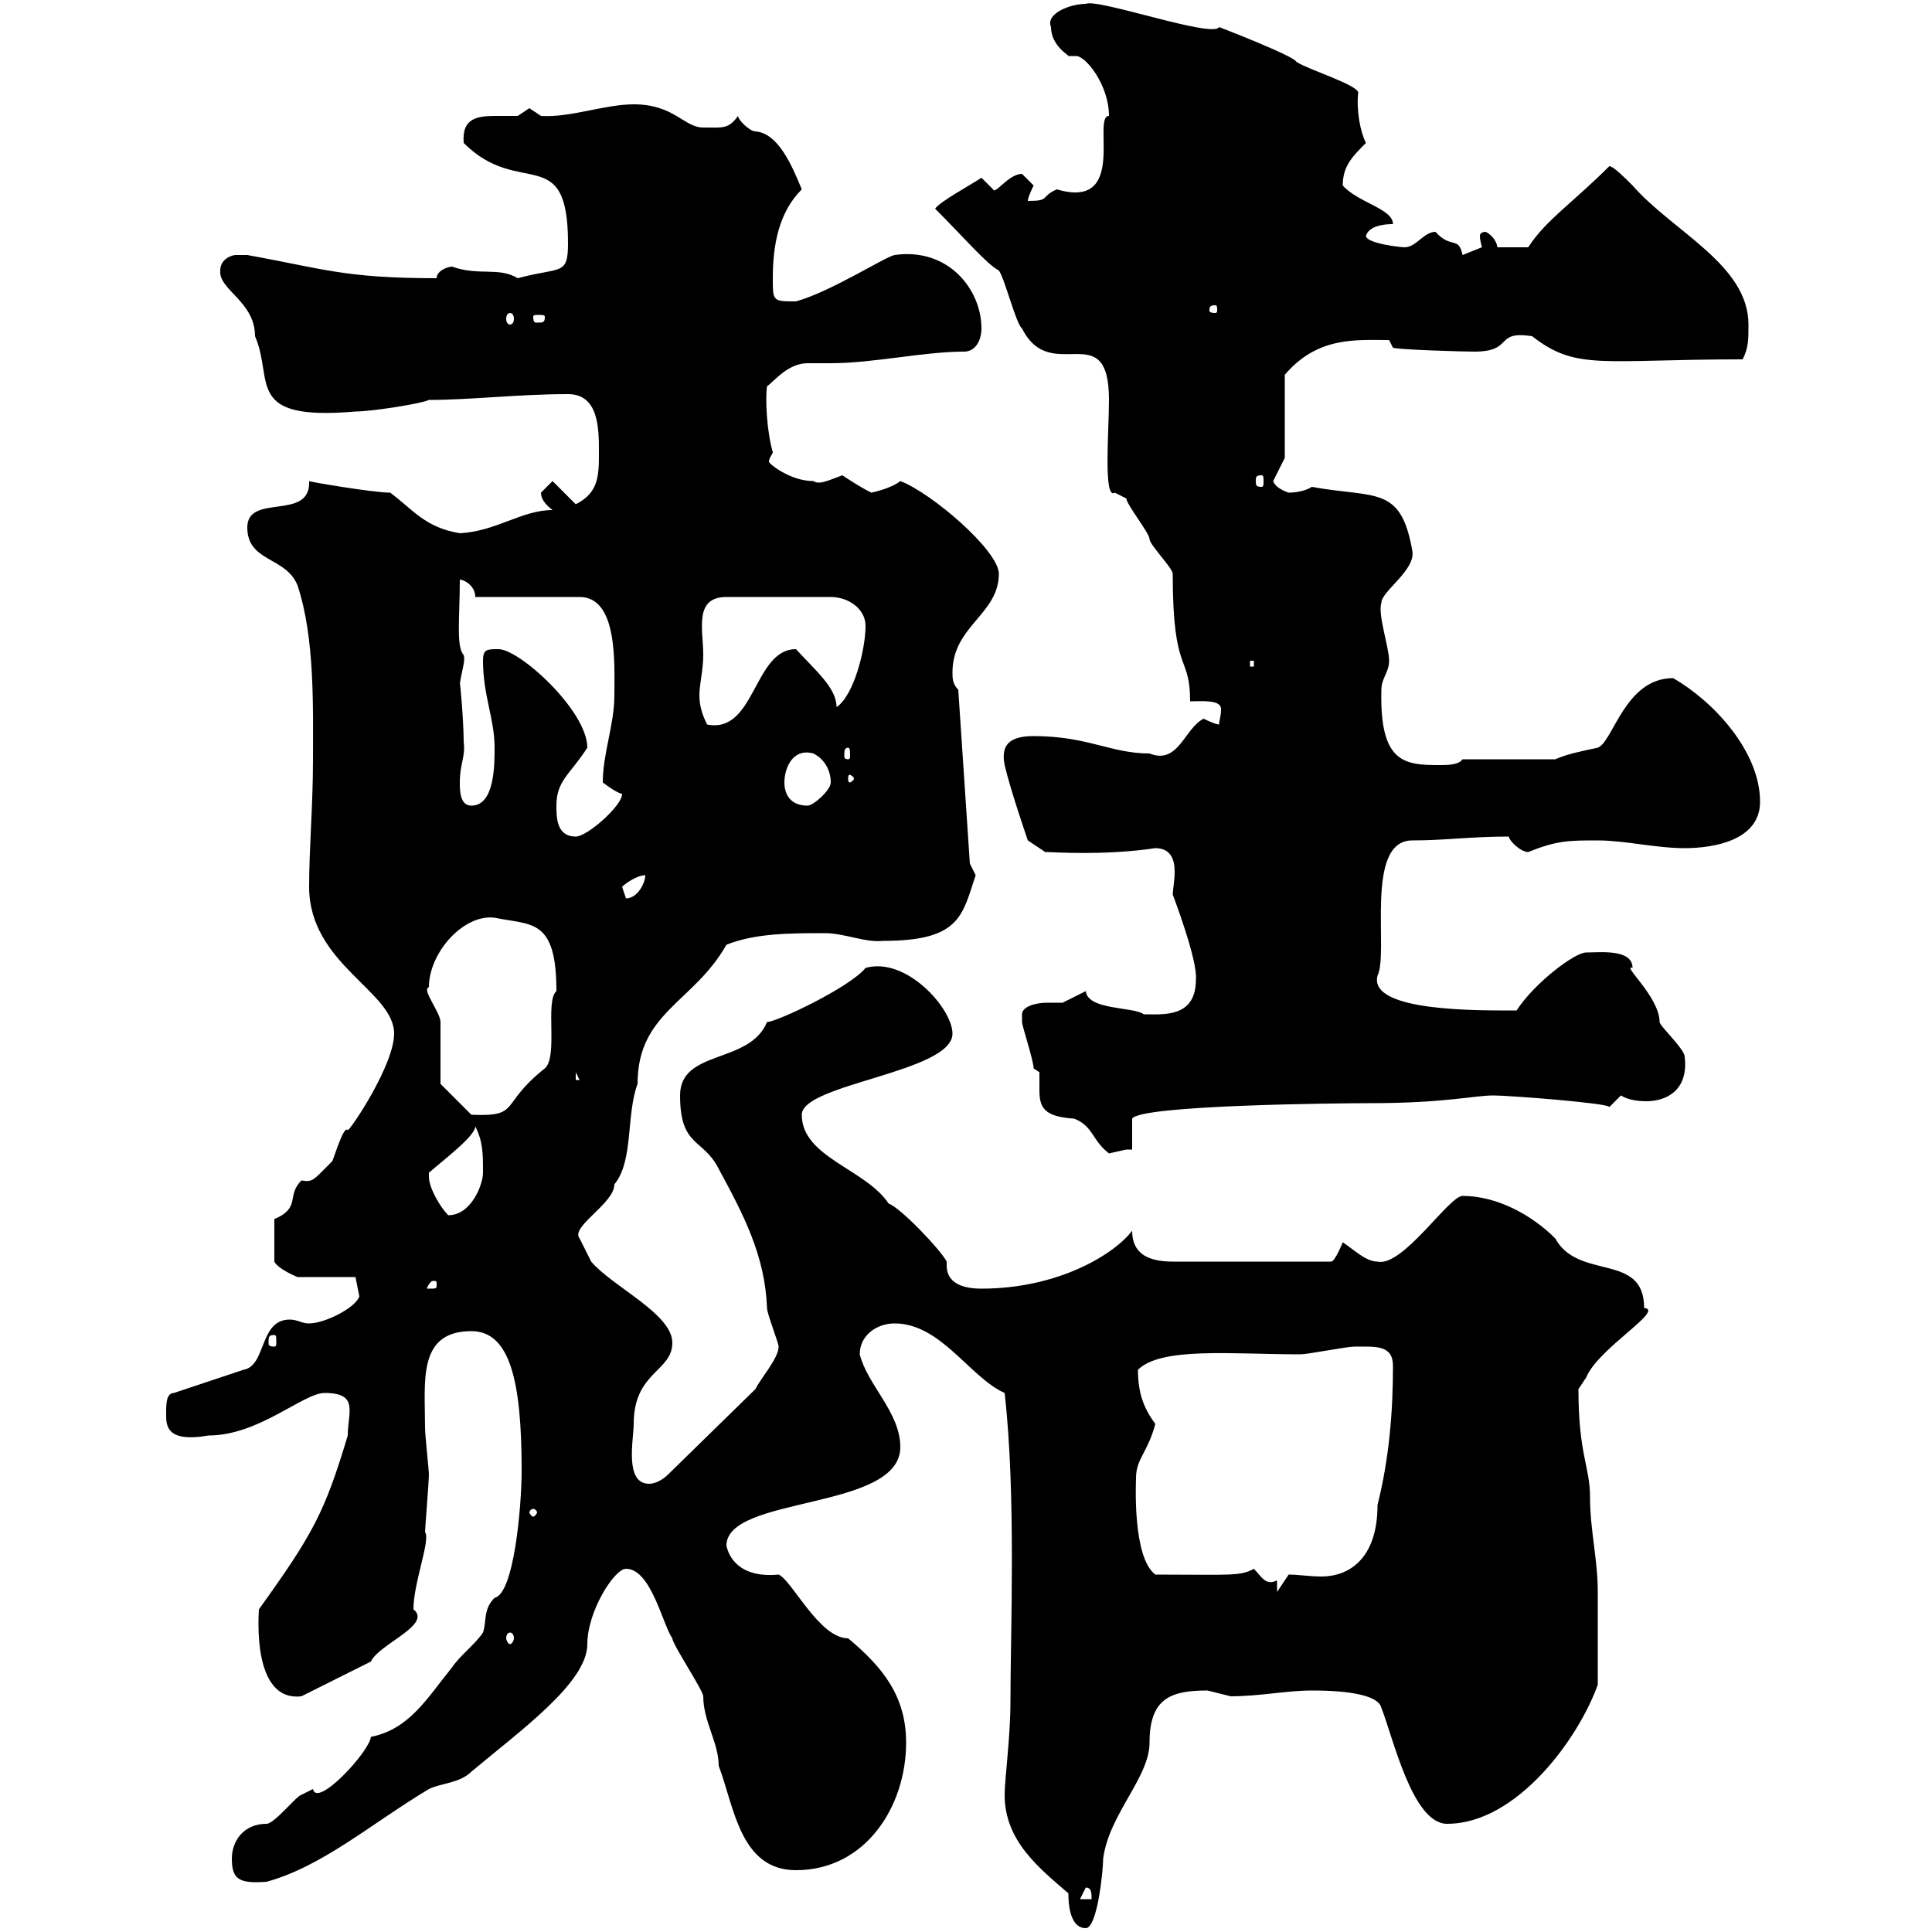 <svg xmlns="http://www.w3.org/2000/svg" xmlns:xlink="http://www.w3.org/1999/xlink" width="300" height="300"><path d="M156 278.70C156 285.90 161.40 290.10 165.90 294C165.90 294.90 165.90 299.40 168.60 299.40C170.40 299.40 171.30 290.40 171.30 288.60C172.20 281.70 178.50 276 178.50 270.60C178.50 263.70 181.80 262.50 187.50 262.50C187.50 262.50 191.10 263.40 191.10 263.40C195.60 263.40 199.80 262.50 203.70 262.50C205.50 262.50 213.90 262.50 214.50 265.20C216.30 269.70 219.30 283.20 224.70 283.20C235.50 283.20 245.10 270 248.10 261.60C248.10 256.20 248.10 250.20 248.10 247.20C248.10 242.10 246.90 237.60 246.90 232.50C246.90 227.70 245.10 225.90 245.10 215.70C245.10 215.70 246.30 213.90 246.30 213.90C248.10 209.40 258.60 203.40 255.30 203.10C255.30 194.40 245.10 198.90 241.50 192.30C237.90 188.70 232.50 185.70 227.10 185.70C225 185.70 217.80 196.80 213.90 195.90C212.10 195.90 210.30 194.10 208.50 192.90C208.50 192.90 207.30 195.90 206.70 195.90L182.10 195.90C177.90 195.90 175.80 194.40 175.80 191.10C173.10 194.70 164.40 200.10 152.40 200.10C150.60 200.10 147 199.80 147 196.50C147 196.50 147 196.20 147 195.90C146.10 194.10 139.80 187.50 138 186.90C134.40 181.50 124.50 179.70 124.50 173.10C124.50 168.30 147.90 166.50 147.90 160.50C147.90 156.60 140.70 148.50 134.40 150.30C132 153.30 120.60 158.70 119.10 158.70C116.40 165.30 105.60 162.90 105.60 170.10C105.60 178.20 109.20 176.70 111.60 181.50C115.50 188.70 118.80 195 119.10 203.10C119.10 204 120.90 208.50 120.90 209.10C120.90 210.90 118.20 213.90 117.30 215.70L103.80 228.90C102.60 230.10 101.40 230.40 100.80 230.40C96.90 230.40 98.40 223.50 98.40 221.10C98.40 213 104.40 213 104.40 208.50C104.40 204 95.10 199.80 91.80 195.90C91.20 194.70 90 192.30 90 192.30C88.50 190.50 95.40 186.90 95.40 183.90C98.40 180.30 97.20 173.10 99 168.30C99 157.20 107.70 155.70 112.80 146.70C117.30 144.90 122.70 144.90 128.10 144.90C131.10 144.90 134.40 146.40 137.10 146.10C149.10 146.10 149.40 142.20 151.50 135.90C151.50 135.90 150.60 134.10 150.60 134.10L148.80 107.10C147.90 106.20 147.90 105.30 147.90 104.40C147.90 97.20 155.10 95.40 155.10 89.10C155.10 85.50 144.60 76.50 139.80 74.70C138.30 75.90 135.30 76.50 135.30 76.50C133.50 75.60 131.70 74.40 130.80 73.80C128.40 74.70 127.20 75.30 126.30 74.70C122.70 74.70 119.40 72 119.40 71.70C119.40 71.10 120 70.50 120 70.20C119.10 67.20 118.80 62.10 119.10 60C120.30 59.10 122.40 56.40 125.40 56.40C126.60 56.40 127.80 56.40 129 56.40C135.60 56.40 143.40 54.60 149.70 54.60C151.50 54.60 152.40 52.80 152.40 51C152.40 45 147.30 38.40 138.90 39.60C137.40 39.90 129 45.30 123.60 46.80C120 46.80 120 46.80 120 43.20C120 38.10 120.90 33 124.50 29.40C123 25.80 120.90 20.70 117.30 20.40C116.40 20.40 114.60 18.60 114.60 18C113.10 20.10 112.20 19.80 109.20 19.80C106.20 19.80 104.70 16.20 98.40 16.20C93.90 16.20 88.50 18.30 84 18C84 18 82.20 16.80 82.20 16.80C82.20 16.80 80.40 18 80.40 18C79.20 18 78 18 77.10 18C74.10 18 71.70 18.30 72 22.20C80.70 30.90 88.20 21.90 88.20 37.80C88.20 42.90 87 41.40 80.40 43.20C77.40 41.40 74.40 42.90 70.20 41.40C69.60 41.40 67.80 42 67.80 43.20C53.40 43.20 50.10 41.70 38.40 39.60C38.40 39.60 37.80 39.60 36.60 39.60C36 39.60 34.20 40.20 34.20 42C33.90 45 39.60 46.80 39.60 52.20C42.60 59.10 37.80 65.40 55.20 63.90C57.60 63.90 65.40 62.70 66.60 62.10C73.20 62.10 80.40 61.20 88.20 61.20C93 61.20 93 66.60 93 70.20C93 73.80 93 76.50 89.40 78.30L85.80 74.70C85.80 74.70 84 76.50 84 76.50C84 77.40 84.60 78.30 85.80 79.20C81 79.20 77.10 82.50 71.40 82.80C66 81.90 64.20 79.20 60.60 76.50C57.90 76.50 47.40 74.70 48 74.70C48.30 81 38.40 76.50 38.40 81.90C38.40 87.30 44.40 86.40 46.20 90.90C48.90 99 48.60 109.80 48.60 117.90C48.60 125.10 48 131.70 48 137.70C48 149.70 61.20 153.90 61.20 160.50C61.20 165.30 54.60 175.20 54 175.50C53.40 174.60 51.90 179.70 51.60 180.30C48.60 183.30 48.60 183.60 46.80 183.30C44.40 185.70 46.80 187.50 42.60 189.30L42.60 195.90C43.20 197.10 46.20 198.30 46.20 198.30L55.20 198.30C55.20 198.30 55.80 201.30 55.80 201.30C55.20 203.10 50.40 205.50 48 205.50C46.80 205.50 46.20 204.90 45 204.90C40.20 204.90 41.40 212.10 37.80 212.70L27 216.30C25.80 216.30 25.80 218.10 25.80 219.30C25.80 221.10 25.50 224.10 32.40 222.90C40.20 222.90 47.10 216.30 50.40 216.30C55.80 216.30 54 219.30 54 222.90C50.40 234.90 48.60 238.20 40.20 249.90C40.20 250.50 39 264.30 46.80 263.40C48.60 262.50 55.80 258.90 57.60 258C58.80 255.30 67.20 252.30 64.20 249.90C64.20 245.70 66.90 239.10 66 237.90C66 237.30 66.60 230.10 66.60 228.90C66.60 228.30 66 222.90 66 221.70C66 214.50 64.80 206.70 73.20 206.70C79.20 206.70 81 214.50 81 228.30C81 234 79.80 247.50 76.80 248.10C75 249.90 75.60 251.70 75 253.50C73.80 255.30 71.40 257.10 70.20 258.90C66.30 263.70 63.60 268.50 57.60 269.70C57.30 272.10 49.20 280.80 48.60 277.80C48.60 277.80 46.80 278.70 46.80 278.70C46.20 278.70 42.60 283.20 41.40 283.20C37.80 283.20 36 285.90 36 288.60C36 291.90 37.20 292.50 41.40 292.20C50.10 289.80 57.60 283.20 66.60 277.80C68.40 276.90 71.40 276.90 73.20 275.10C80.70 268.80 91.20 261.30 91.20 255.30C91.20 250.20 95.40 243.60 97.20 243.60C101.10 243.60 102.90 252.30 104.40 254.40C104.40 255.30 109.20 262.50 109.20 263.40C109.20 267.30 111.60 270.60 111.60 274.20C114 280.50 114.90 290.40 123.60 290.40C134.40 290.40 140.70 280.50 140.70 270.60C140.70 263.40 137.10 258.90 131.70 254.40C127.20 254.40 123 245.40 120.90 244.50C114.60 245.10 113.10 241.50 112.80 240C112.80 232.20 139.80 234.60 139.80 224.70C139.80 219.30 134.70 215.10 133.50 210.30C133.50 207.30 136.20 205.50 138.90 205.50C146.10 205.50 150.60 213.90 156 216.30C157.80 232.20 156.90 253.50 156.90 264.30C156.90 269.70 156 276.30 156 278.70ZM168.60 293.10C169.50 293.10 169.50 294 169.50 294.90L167.70 294.90ZM79.20 253.50C79.50 253.50 79.80 253.80 79.80 254.40C79.80 254.70 79.50 255.30 79.20 255.30C78.90 255.30 78.60 254.70 78.60 254.40C78.60 253.80 78.90 253.50 79.20 253.50ZM198.30 245.40C196.50 246.30 195.90 244.80 194.70 243.60C192.60 244.80 190.80 244.50 179.40 244.50C175.80 241.80 176.40 230.10 176.40 229.50C176.40 226.50 178.20 225.60 179.40 221.10C177.60 218.70 176.70 216.30 176.70 212.70C180.30 209.10 191.40 210.30 201.90 210.30C203.10 210.30 209.10 209.10 210.30 209.10C213.60 209.10 216.30 208.80 216.30 212.10C216.30 219.30 215.70 226.50 213.90 233.70C213.90 242.10 209.40 244.80 205.20 244.80C203.40 244.80 201.60 244.50 200.10 244.50L198.30 247.20ZM82.80 234.30C83.10 234.30 83.40 234.60 83.40 234.90C83.40 234.90 83.10 235.50 82.80 235.50C82.50 235.50 82.20 234.90 82.20 234.90C82.20 234.60 82.50 234.30 82.80 234.30ZM42.60 207.30C42.90 207.30 42.90 207.60 42.90 208.50C42.90 208.80 42.90 209.10 42.60 209.10C41.70 209.10 41.70 208.80 41.70 208.50C41.70 207.60 41.70 207.30 42.60 207.30ZM67.80 199.50C67.80 200.10 67.80 200.10 66.60 200.10C66.60 200.10 66.30 200.10 66.30 200.10C66.30 199.80 66.90 198.90 67.20 198.90C67.80 198.90 67.80 198.90 67.80 199.50ZM66.60 182.10C69 180 73.80 176.40 73.80 174.90C75 177.30 75 179.10 75 182.10C75 183.90 73.20 188.70 69.60 188.70C68.40 187.50 66.60 184.50 66.60 182.70C66.60 182.40 66.60 182.40 66.60 182.10ZM158.70 157.50C158.70 157.50 158.70 158.70 158.70 158.70C158.70 159.30 160.50 164.70 160.50 165.90C160.50 165.90 161.40 166.50 161.40 166.50C161.40 167.40 161.40 168 161.40 169.20C161.40 171.90 162 173.40 166.80 173.70C169.80 174.90 169.50 177 172.20 179.10C172.20 179.10 174.90 178.50 174.90 178.50C174.90 178.50 175.80 178.50 175.80 178.50L175.80 173.70C177 171.60 207.60 171.30 212.70 171.30C224.40 171.30 228.90 170.10 231.90 170.10C234.30 170.10 249.90 171.30 249.90 171.90L251.70 170.10C252.60 170.70 254.10 171 255.60 171C258.90 171 262.20 169.20 261.60 164.10C261.60 162.90 257.70 159.30 257.70 158.70C257.70 154.80 251.70 149.70 253.50 150.30C253.50 147.30 248.40 147.90 246.30 147.90C244.50 147.90 238.20 152.70 235.50 156.90C230.10 156.90 212.40 157.20 213.90 151.50C215.70 147.90 211.80 130.50 219.30 130.50C224.40 130.50 228.30 129.90 234.30 129.90C234.30 130.50 236.10 132.30 237.30 132.30C241.80 130.50 243.60 130.50 248.10 130.50C252.30 130.50 257.10 131.70 261.60 131.70C266.10 131.70 273.30 130.50 273.30 124.50C273.30 116.70 266.10 108.90 259.80 105.30C252.30 105.30 250.50 115.20 248.10 116.10C245.40 116.70 243.60 117 241.50 117.90L227.10 117.90C226.50 118.80 224.70 118.80 223.50 118.80C218.10 118.80 214.20 118.50 214.50 107.10C214.50 105.30 215.70 104.40 215.70 102.60C215.70 100.50 213.90 95.40 214.50 93.60C214.50 91.80 219.90 88.50 219.30 85.50C217.50 75.30 213.60 77.40 203.70 75.60C202.80 76.20 201.30 76.50 200.10 76.50C199.20 76.20 198 75.60 197.70 74.70L199.50 71.10L199.50 58.20C204.60 52.20 210.60 52.80 215.70 52.80L216.30 54C217.20 54.30 227.10 54.60 228.90 54.60C235.20 54.60 231.90 51.30 237.90 52.20C244.80 57.60 248.70 55.80 270.60 55.80C271.50 54 271.50 52.80 271.50 50.40C271.50 41.10 259.80 36 253.50 28.80C252.30 27.60 250.50 25.80 249.90 25.80C244.20 31.50 240 34.20 237.30 38.40L232.50 38.40C232.50 37.80 231.90 36.60 230.70 36C230.10 36 229.80 36.30 229.80 36.60C229.80 37.50 230.10 38.10 230.10 38.40C230.10 38.40 227.10 39.60 227.10 39.60C226.50 36.60 225.30 38.70 222.90 36C221.10 36 219.90 38.40 218.10 38.40C217.50 38.40 212.10 37.80 212.10 36.60C212.70 34.80 215.70 34.80 216.30 34.80C216.30 32.40 210.90 31.50 208.50 28.80C208.50 25.80 210 24.30 212.10 22.20C211.20 20.40 210.60 17.10 210.90 14.40C210.90 13.20 203.10 10.80 201.30 9.60C201 8.70 189.30 4.20 189.30 4.20C188.40 6 170.40-0.30 168.60 0.60C166.20 0.60 162.30 2.10 163.20 4.20C163.20 7.20 166.20 8.70 165.90 8.70C166.20 8.70 166.80 8.70 167.10 8.70C168.60 8.70 172.20 13.20 172.20 18C169.50 18 175.20 32.70 164.10 29.40C161.40 30.60 163.20 31.20 159.60 31.20C159.60 30.60 160.50 28.80 160.50 28.80C160.50 28.80 158.70 27 158.70 27C156.60 27 154.50 30.30 154.20 29.40C154.20 29.40 152.40 27.60 152.40 27.60C150.60 28.80 146.10 31.20 145.20 32.40C149.70 36.90 153.30 41.10 155.10 42C156 43.20 157.80 50.40 158.70 51C163.20 60 172.20 48.90 172.20 62.10C172.20 66.90 171.30 77.70 173.10 76.50C173.10 76.50 174.90 77.40 174.90 77.40C174.90 78.30 178.50 82.80 178.50 83.70C178.50 84.60 182.10 88.20 182.10 89.10C182.10 105 184.80 101.40 184.80 108.90C186.60 108.90 189.60 108.60 189.60 110.10C189.60 111.30 189.30 111.90 189.30 112.50C188.70 112.50 186.90 111.60 186.90 111.60C183.90 113.10 183 118.80 178.50 117C172.50 117 168.90 114.30 160.50 114.30C156.60 114.30 155.40 115.80 156 118.80C156.90 122.70 159.60 130.50 159.60 130.50L162.30 132.30C163.50 132.30 171.30 132.90 179.40 131.70C181.80 131.70 182.40 133.50 182.40 135.30C182.40 136.80 182.10 138.30 182.10 138.90C182.10 138.90 186 149.10 185.70 152.10C185.70 158.10 180.60 157.50 177.60 157.50C176.10 156.30 168.90 156.90 168.60 153.90C168.60 153.90 165 155.70 165 155.70C164.40 155.70 163.80 155.70 162.60 155.70C160.80 155.70 158.70 156.30 158.70 157.50ZM68.40 168.30C68.40 166.50 68.40 160.50 68.40 158.70C68.40 157.20 65.40 153.60 66.60 153.30C66.60 147.90 72 141.90 76.80 142.50C82.50 143.70 86.40 142.50 86.40 153.90C84.60 155.40 86.70 164.10 84.60 165.90C77.40 171.60 81 173.40 73.20 173.10C72 171.90 69.60 169.50 68.40 168.30ZM89.40 166.50L90 167.70L89.40 167.70ZM96.60 137.70C97.20 137.10 99 135.90 100.20 135.90C100.20 137.10 99 139.50 97.20 139.50C97.20 139.50 96.60 137.70 96.60 137.70ZM86.40 125.10C86.40 121.20 88.50 120.30 91.20 116.10C91.20 110.40 80.70 100.80 77.40 100.80C75.60 100.80 75 100.80 75 102.60C75 108 76.80 111.60 76.80 116.10C76.80 118.80 76.80 125.10 73.20 125.10C71.40 125.10 71.40 122.70 71.40 121.50C71.40 118.50 72.30 117.60 72 115.20C72 111.90 71.40 105.30 71.40 106.20C71.70 104.10 72.30 102.60 72 101.70C70.80 100.50 71.40 95.70 71.40 90C72 90 73.80 90.90 73.80 92.70L90 92.70C96 92.70 95.40 103.20 95.40 108C95.40 112.50 93.60 117 93.60 121.50C94.80 122.40 95.70 123 96.60 123.30C96.60 125.10 91.20 129.90 89.40 129.90C86.40 129.90 86.40 126.90 86.40 125.10ZM121.80 121.50C121.80 119.40 123 116.10 126.30 117C128.10 117.90 129 119.70 129 121.50C129 122.70 126.30 125.10 125.40 125.10C122.70 125.10 121.80 123.30 121.80 121.50ZM132.60 120.90C132.60 121.20 132 121.50 132 121.50C131.70 121.50 131.70 121.20 131.70 120.90C131.70 120.60 131.70 120.30 132 120.30C132 120.30 132.60 120.60 132.60 120.90ZM131.70 116.10C132 116.10 132 116.70 132 117.30C132 117.60 132 117.90 131.70 117.90C131.10 117.90 131.10 117.60 131.10 117.30C131.10 116.70 131.10 116.10 131.70 116.10ZM109.20 101.70C109.20 97.80 107.70 92.70 112.80 92.70L129 92.70C131.70 92.70 134.40 94.50 134.40 97.20C134.40 100.80 132.60 108 129.90 109.80C129.90 106.80 126.60 104.10 123.60 100.80C117 100.80 117.30 114 109.80 112.50C109.20 111.30 108.60 109.80 108.60 108C108.60 106.20 109.20 104.10 109.20 101.70ZM194.10 102.60L194.70 102.60L194.70 103.50L194.10 103.50ZM195.90 73.80C196.20 73.80 196.20 74.10 196.20 74.70C196.20 75.30 196.20 75.60 195.90 75.60C195 75.60 195 75.30 195 74.70C195 74.10 195 73.80 195.90 73.80ZM79.20 48.60C79.50 48.60 79.80 48.90 79.80 49.50C79.80 50.10 79.50 50.40 79.20 50.40C78.90 50.40 78.60 50.10 78.60 49.50C78.60 48.90 78.90 48.60 79.20 48.60ZM84.60 49.20C84.60 50.10 84.30 50.10 83.40 50.10C83.10 50.10 82.80 50.10 82.80 49.20C82.80 48.90 83.10 48.90 83.40 48.90C84.30 48.90 84.60 48.90 84.60 49.20ZM188.70 47.40C189 47.40 189 47.70 189 48.30C189 48.30 189 48.60 188.70 48.60C187.80 48.60 187.80 48.30 187.80 48.30C187.80 47.70 187.80 47.40 188.70 47.40Z"/></svg>